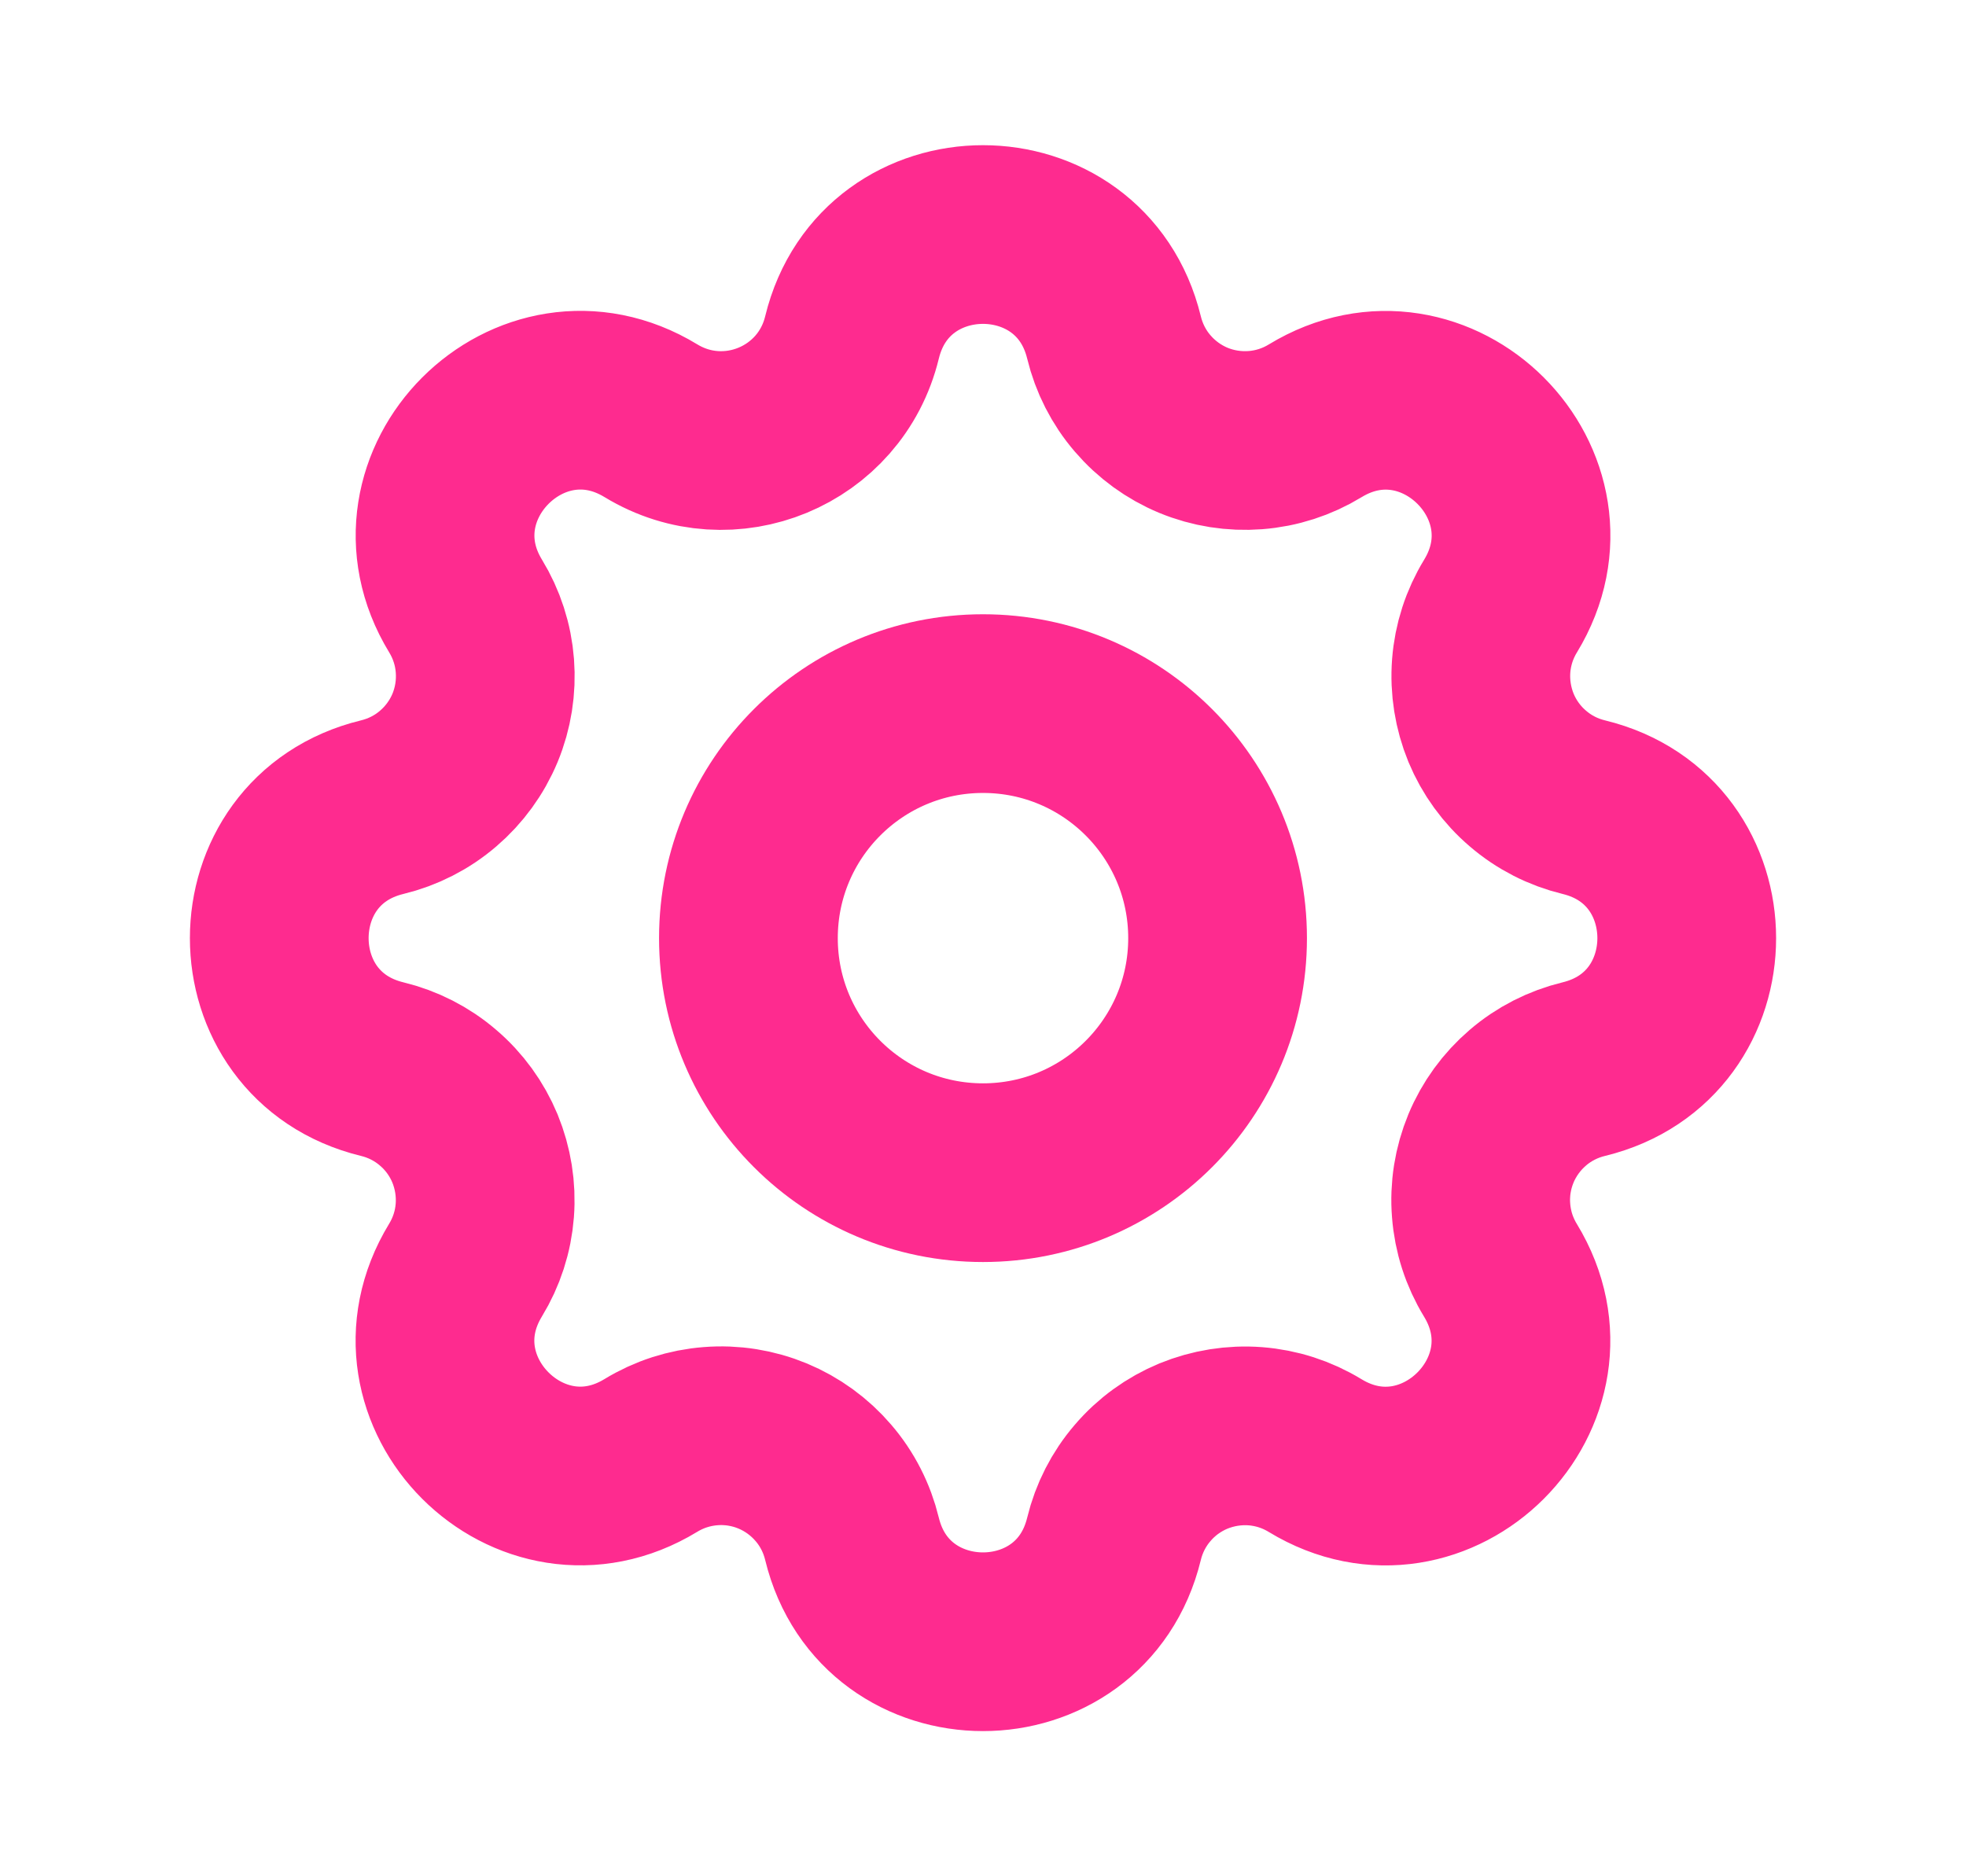 <svg width="22" height="21" viewBox="0 0 22 21" fill="none" xmlns="http://www.w3.org/2000/svg">
<path d="M9.534 3.777C9.907 2.241 12.093 2.241 12.466 3.777C12.522 4.008 12.631 4.223 12.786 4.403C12.94 4.583 13.135 4.725 13.354 4.816C13.574 4.907 13.812 4.944 14.048 4.926C14.285 4.908 14.514 4.834 14.717 4.71C16.067 3.888 17.613 5.433 16.791 6.784C16.667 6.987 16.593 7.216 16.575 7.452C16.557 7.689 16.595 7.926 16.685 8.146C16.776 8.365 16.917 8.56 17.098 8.714C17.278 8.869 17.492 8.978 17.723 9.034C19.259 9.407 19.259 11.593 17.723 11.966C17.492 12.022 17.277 12.131 17.097 12.286C16.917 12.44 16.775 12.635 16.684 12.854C16.593 13.074 16.555 13.312 16.574 13.548C16.592 13.785 16.666 14.014 16.79 14.217C17.612 15.567 16.067 17.113 14.716 16.291C14.513 16.167 14.284 16.093 14.048 16.075C13.811 16.057 13.574 16.095 13.354 16.185C13.135 16.276 12.94 16.417 12.786 16.598C12.631 16.778 12.522 16.992 12.466 17.223C12.093 18.759 9.907 18.759 9.534 17.223C9.478 16.992 9.369 16.777 9.214 16.597C9.06 16.417 8.865 16.275 8.646 16.184C8.426 16.093 8.188 16.055 7.952 16.074C7.715 16.092 7.486 16.166 7.283 16.29C5.933 17.112 4.387 15.567 5.209 14.216C5.333 14.013 5.407 13.784 5.425 13.548C5.443 13.311 5.405 13.074 5.315 12.854C5.224 12.635 5.083 12.44 4.902 12.286C4.722 12.131 4.508 12.022 4.277 11.966C2.741 11.593 2.741 9.407 4.277 9.034C4.508 8.978 4.723 8.869 4.903 8.714C5.083 8.56 5.225 8.365 5.316 8.146C5.407 7.926 5.444 7.688 5.426 7.452C5.408 7.215 5.334 6.986 5.21 6.783C4.388 5.433 5.933 3.887 7.284 4.709C8.159 5.241 9.293 4.771 9.534 3.777Z" stroke="#FE2B8F" stroke-width="2" stroke-linecap="round" stroke-linejoin="round"/>
<path d="M11 13.125C12.45 13.125 13.625 11.95 13.625 10.5C13.625 9.05 12.45 7.875 11 7.875C9.55 7.875 8.375 9.05 8.375 10.5C8.375 11.95 9.55 13.125 11 13.125Z" stroke="#FE2B8F" stroke-width="2" stroke-linecap="round" stroke-linejoin="round"/>
</svg>
